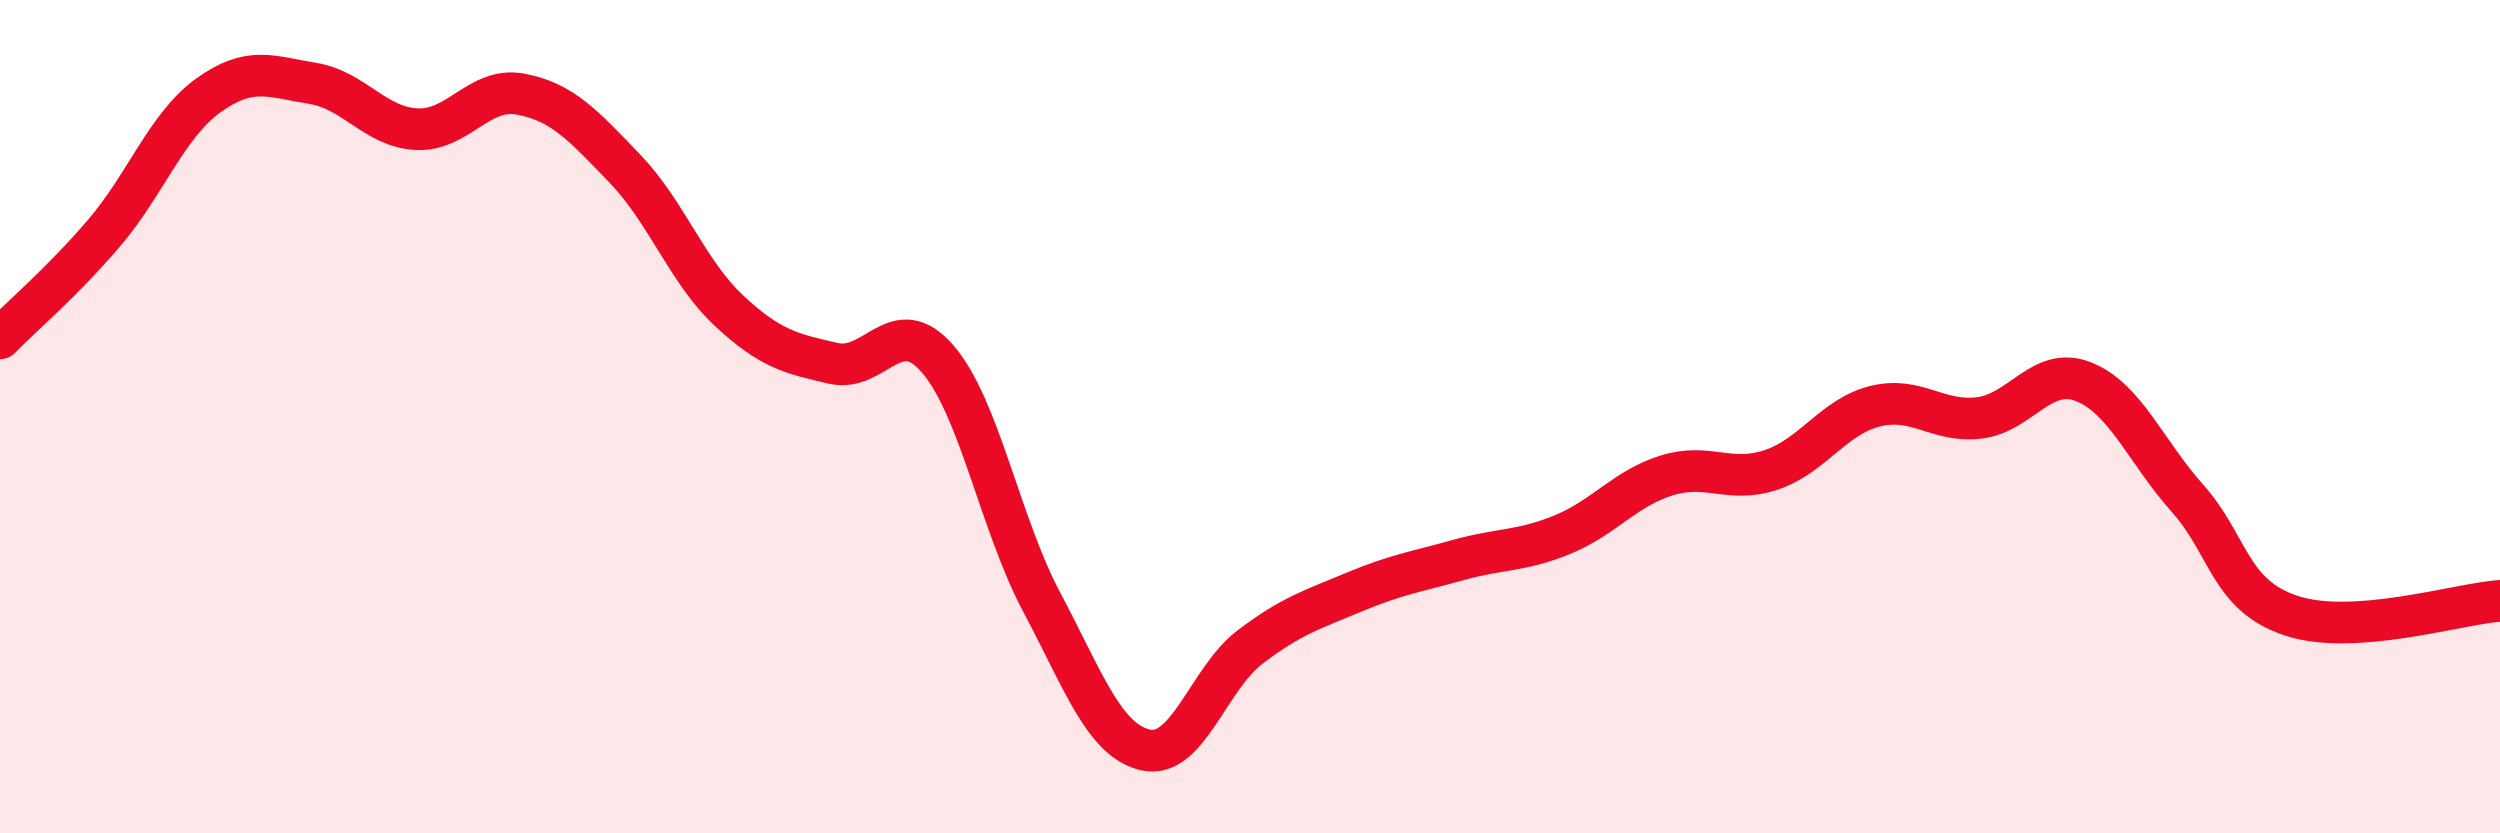 
    <svg width="60" height="20" viewBox="0 0 60 20" xmlns="http://www.w3.org/2000/svg">
      <path
        d="M 0,8.12 C 0.5,7.61 1.5,6.76 2.5,5.59 C 3.5,4.42 4,3.01 5,2.29 C 6,1.57 6.5,1.84 7.5,2 C 8.5,2.16 9,3.05 10,3.1 C 11,3.15 11.5,2.07 12.5,2.26 C 13.5,2.45 14,3.01 15,4.05 C 16,5.09 16.5,6.53 17.5,7.46 C 18.5,8.39 19,8.49 20,8.72 C 21,8.95 21.5,7.46 22.5,8.61 C 23.5,9.76 24,12.57 25,14.45 C 26,16.33 26.5,17.78 27.5,18 C 28.5,18.22 29,16.29 30,15.53 C 31,14.77 31.5,14.63 32.5,14.21 C 33.5,13.79 34,13.72 35,13.44 C 36,13.16 36.5,13.24 37.5,12.83 C 38.5,12.42 39,11.72 40,11.41 C 41,11.1 41.5,11.61 42.5,11.28 C 43.5,10.95 44,10 45,9.75 C 46,9.5 46.5,10.15 47.5,10.03 C 48.5,9.91 49,8.77 50,9.16 C 51,9.55 51.5,10.84 52.5,11.96 C 53.5,13.08 53.5,14.29 55,14.78 C 56.5,15.27 59,14.49 60,14.42L60 20L0 20Z"
        fill="#EB0A25"
        opacity="0.1"
        stroke-linecap="round"
        stroke-linejoin="round"
      />
      <path
        d="M 0,8.12 C 0.5,7.61 1.5,6.76 2.5,5.59 C 3.5,4.42 4,3.01 5,2.29 C 6,1.57 6.5,1.84 7.5,2 C 8.5,2.16 9,3.05 10,3.1 C 11,3.15 11.5,2.07 12.5,2.26 C 13.5,2.45 14,3.01 15,4.05 C 16,5.09 16.5,6.53 17.5,7.46 C 18.5,8.39 19,8.49 20,8.72 C 21,8.95 21.5,7.46 22.5,8.61 C 23.5,9.76 24,12.57 25,14.45 C 26,16.33 26.5,17.78 27.5,18 C 28.5,18.22 29,16.29 30,15.53 C 31,14.77 31.5,14.63 32.5,14.21 C 33.5,13.79 34,13.72 35,13.44 C 36,13.16 36.5,13.24 37.5,12.83 C 38.5,12.42 39,11.72 40,11.41 C 41,11.1 41.5,11.61 42.5,11.28 C 43.5,10.95 44,10 45,9.75 C 46,9.5 46.5,10.15 47.5,10.03 C 48.5,9.91 49,8.77 50,9.16 C 51,9.55 51.5,10.84 52.5,11.96 C 53.5,13.08 53.5,14.29 55,14.78 C 56.5,15.27 59,14.49 60,14.42"
        stroke="#EB0A25"
        stroke-width="1"
        fill="none"
        stroke-linecap="round"
        stroke-linejoin="round"
      />
    </svg>
  
